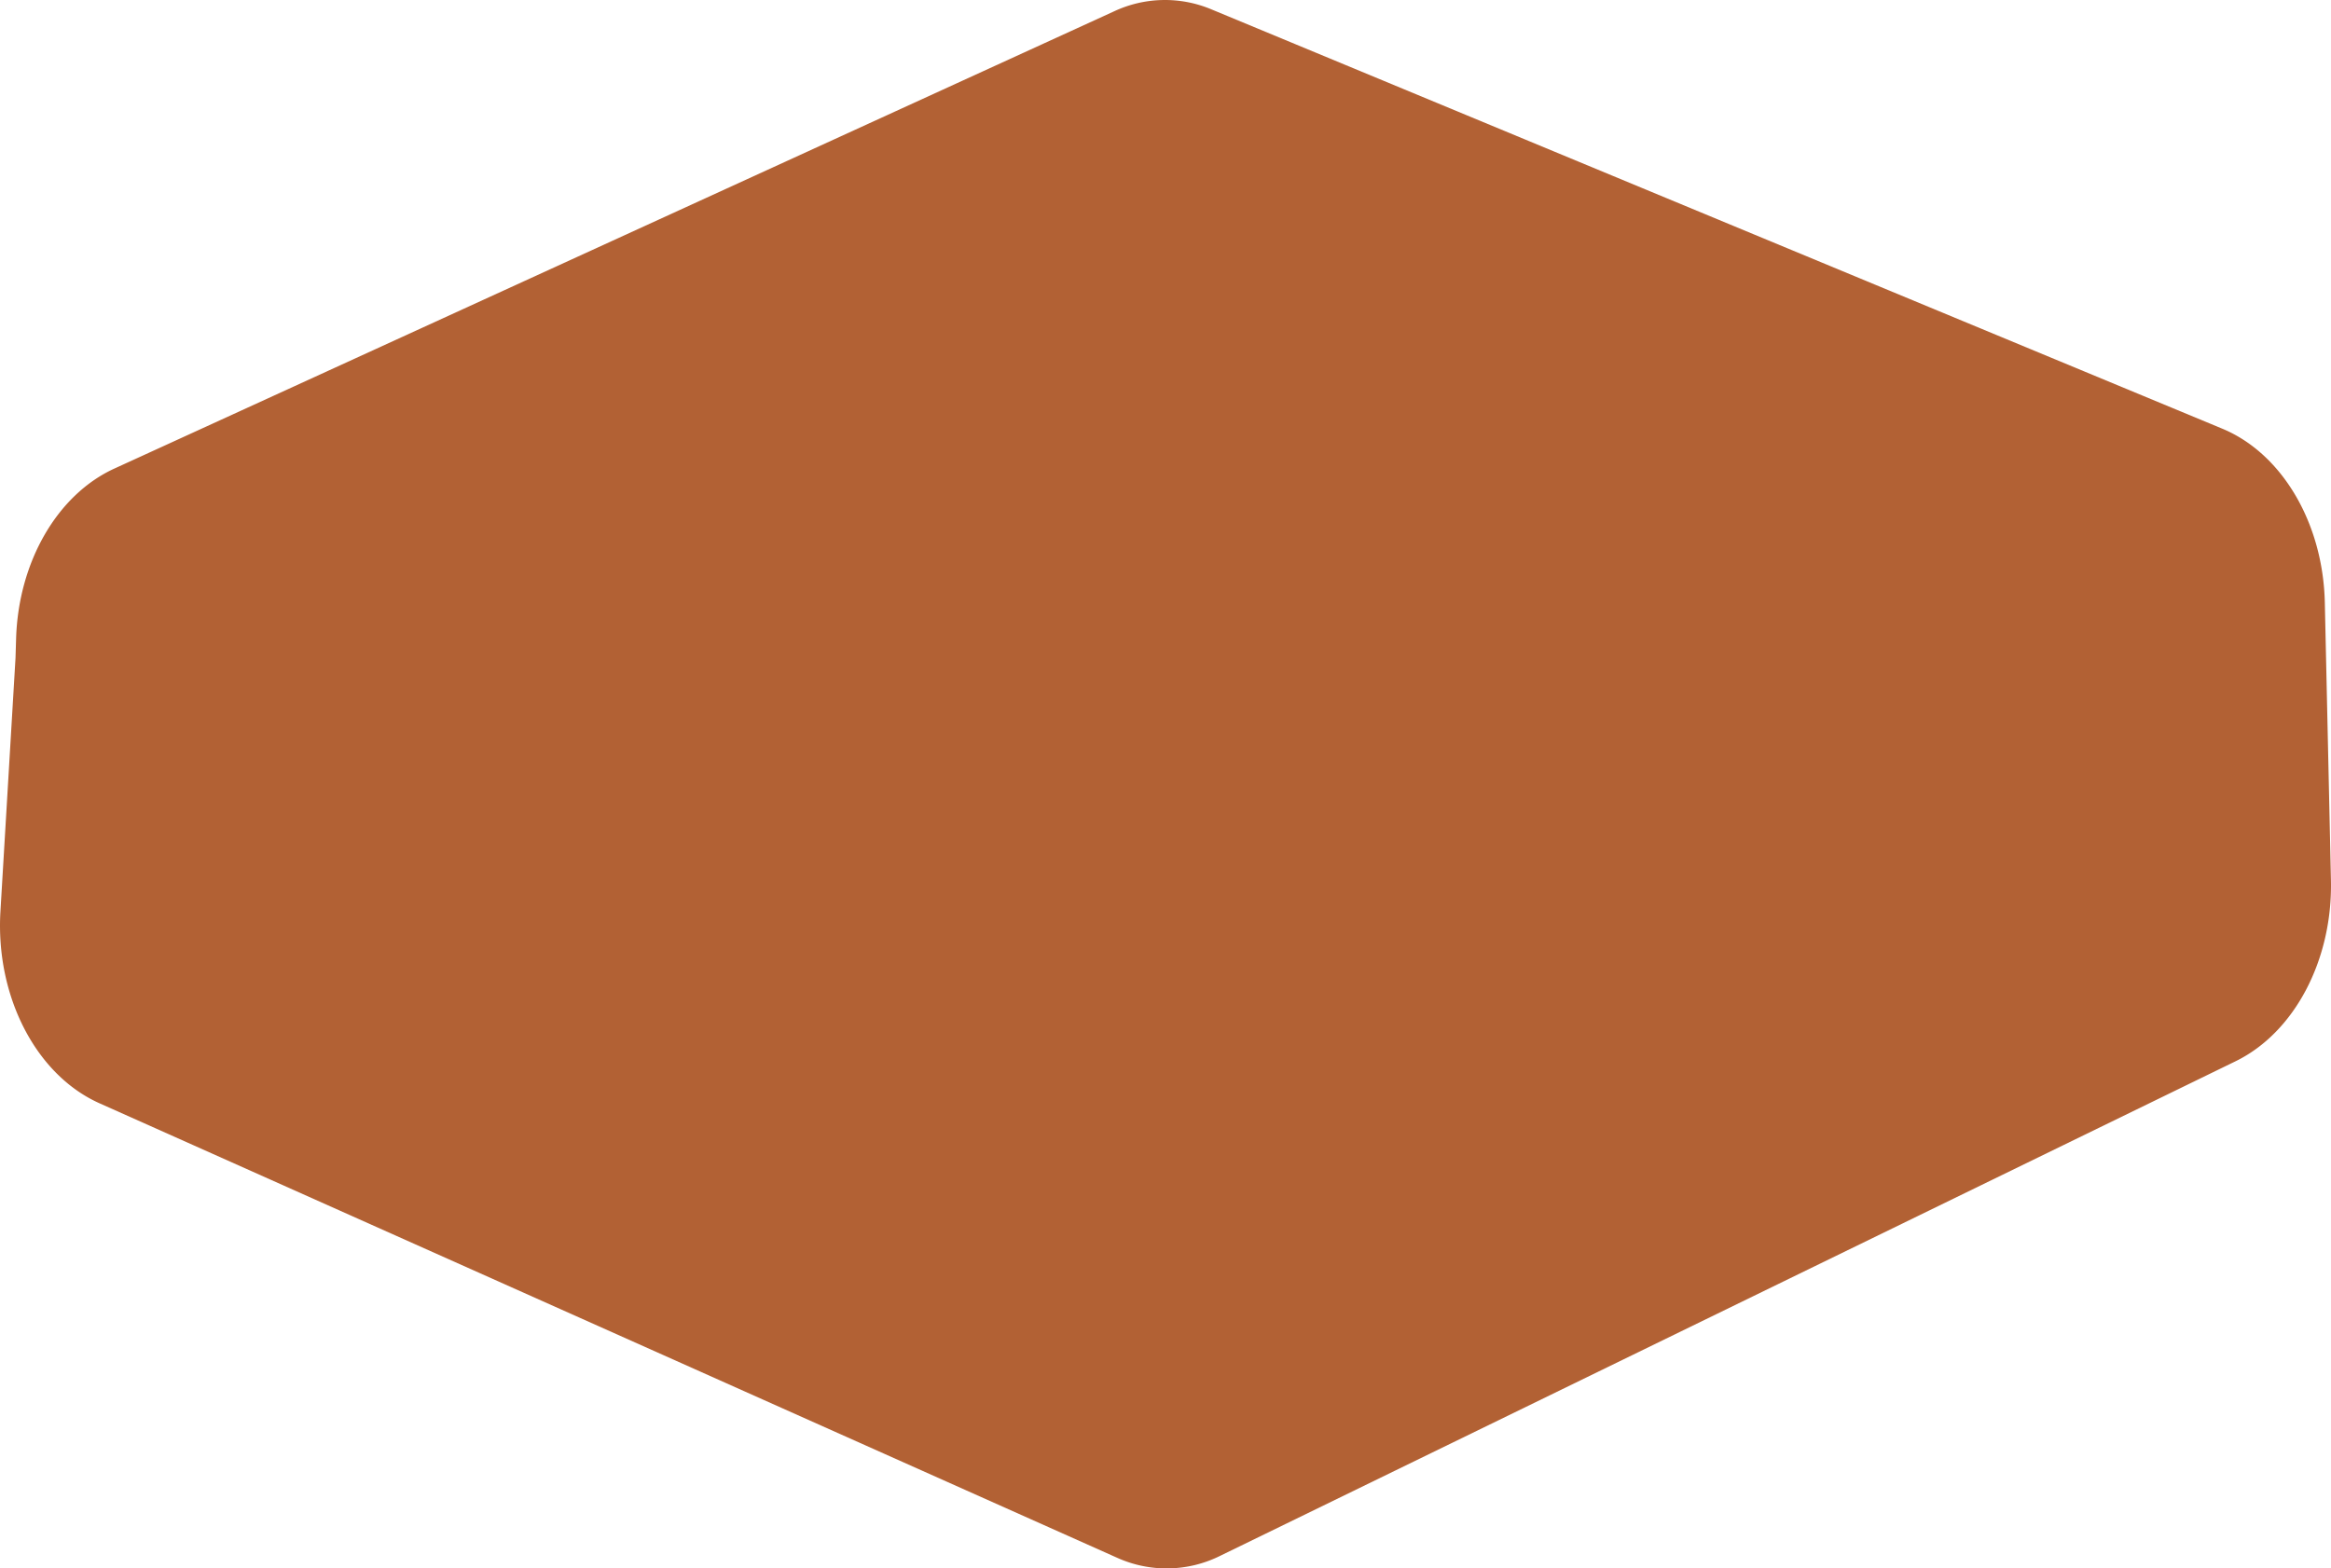 <svg id="Groupe_122" data-name="Groupe 122" xmlns="http://www.w3.org/2000/svg" xmlns:xlink="http://www.w3.org/1999/xlink" width="290.341" height="195.388" viewBox="0 0 290.341 195.388">
  <defs>
    <clipPath id="clip-path">
      <rect id="Rectangle_170" data-name="Rectangle 170" width="290.341" height="195.388" fill="#b26134"/>
    </clipPath>
  </defs>
  <g id="Groupe_116" data-name="Groupe 116" transform="translate(0 0)" clip-path="url(#clip-path)">
    <path id="Tracé_169" data-name="Tracé 169" d="M14.247,58.373C7.143,61.622,2.3,69.988,2.005,79.533l-.074,2.445L.053,113.544c-.629,10.57,4.426,20.364,12.334,23.9l126.724,56.607a14.975,14.975,0,0,0,12.874-.229l126.459-61.605c7.346-3.578,12.108-12.617,11.89-22.56l-.763-34.6c-.221-9.9-5.332-18.566-12.779-21.656L150.9,1.171a14.942,14.942,0,0,0-12.113.231Z" transform="translate(0.001 0)" fill="#b26134"/>
  </g>
</svg>
